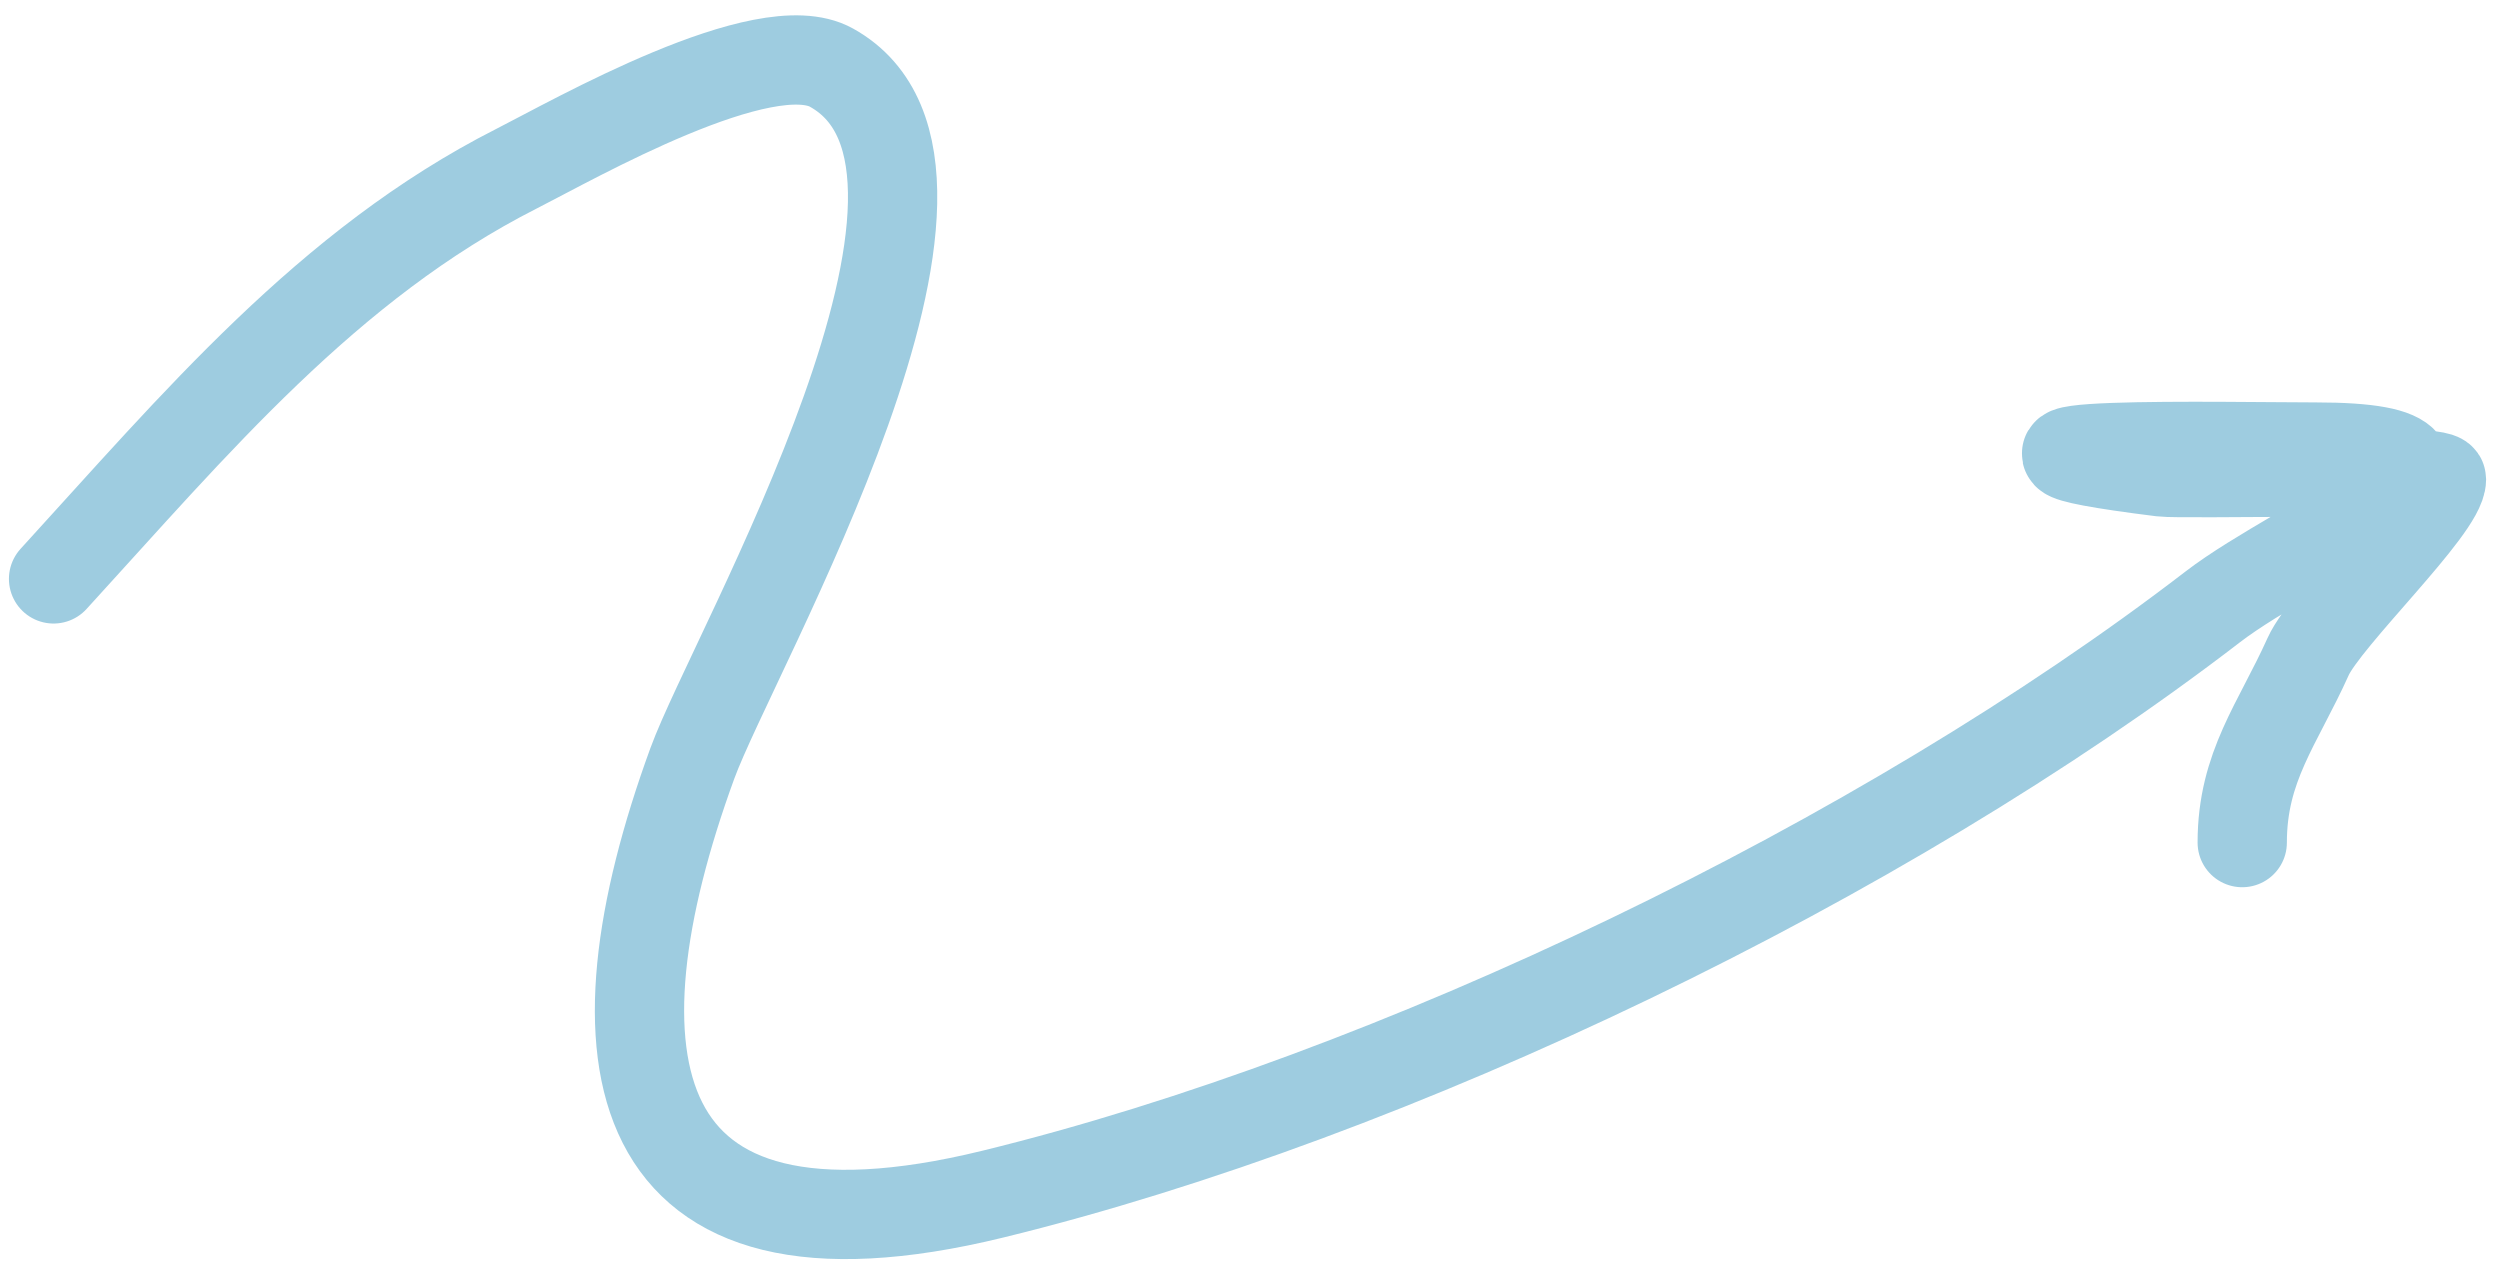 <?xml version="1.0" encoding="UTF-8"?> <svg xmlns="http://www.w3.org/2000/svg" width="140" height="71" viewBox="0 0 140 71" fill="none"> <path d="M3 32.418C10.9 23.781 18.348 14.812 28.924 9.447C32.146 7.813 42.815 1.704 46.562 3.787C56.782 9.464 41.097 36.373 38.769 42.755C32.782 59.163 34.709 71.978 55.587 66.874C78.107 61.369 105.443 48.193 123.924 33.977C128.814 30.216 141.917 25.035 129.667 25.035C125.269 25.035 106.754 24.642 121.053 26.429C122.327 26.588 136.722 26.17 136.722 26.839C136.722 28.46 130.239 34.584 129.257 36.766C127.555 40.548 125.565 42.919 125.565 47.185" stroke="#9ECCE0" stroke-width="5" stroke-linecap="round"></path> </svg> 